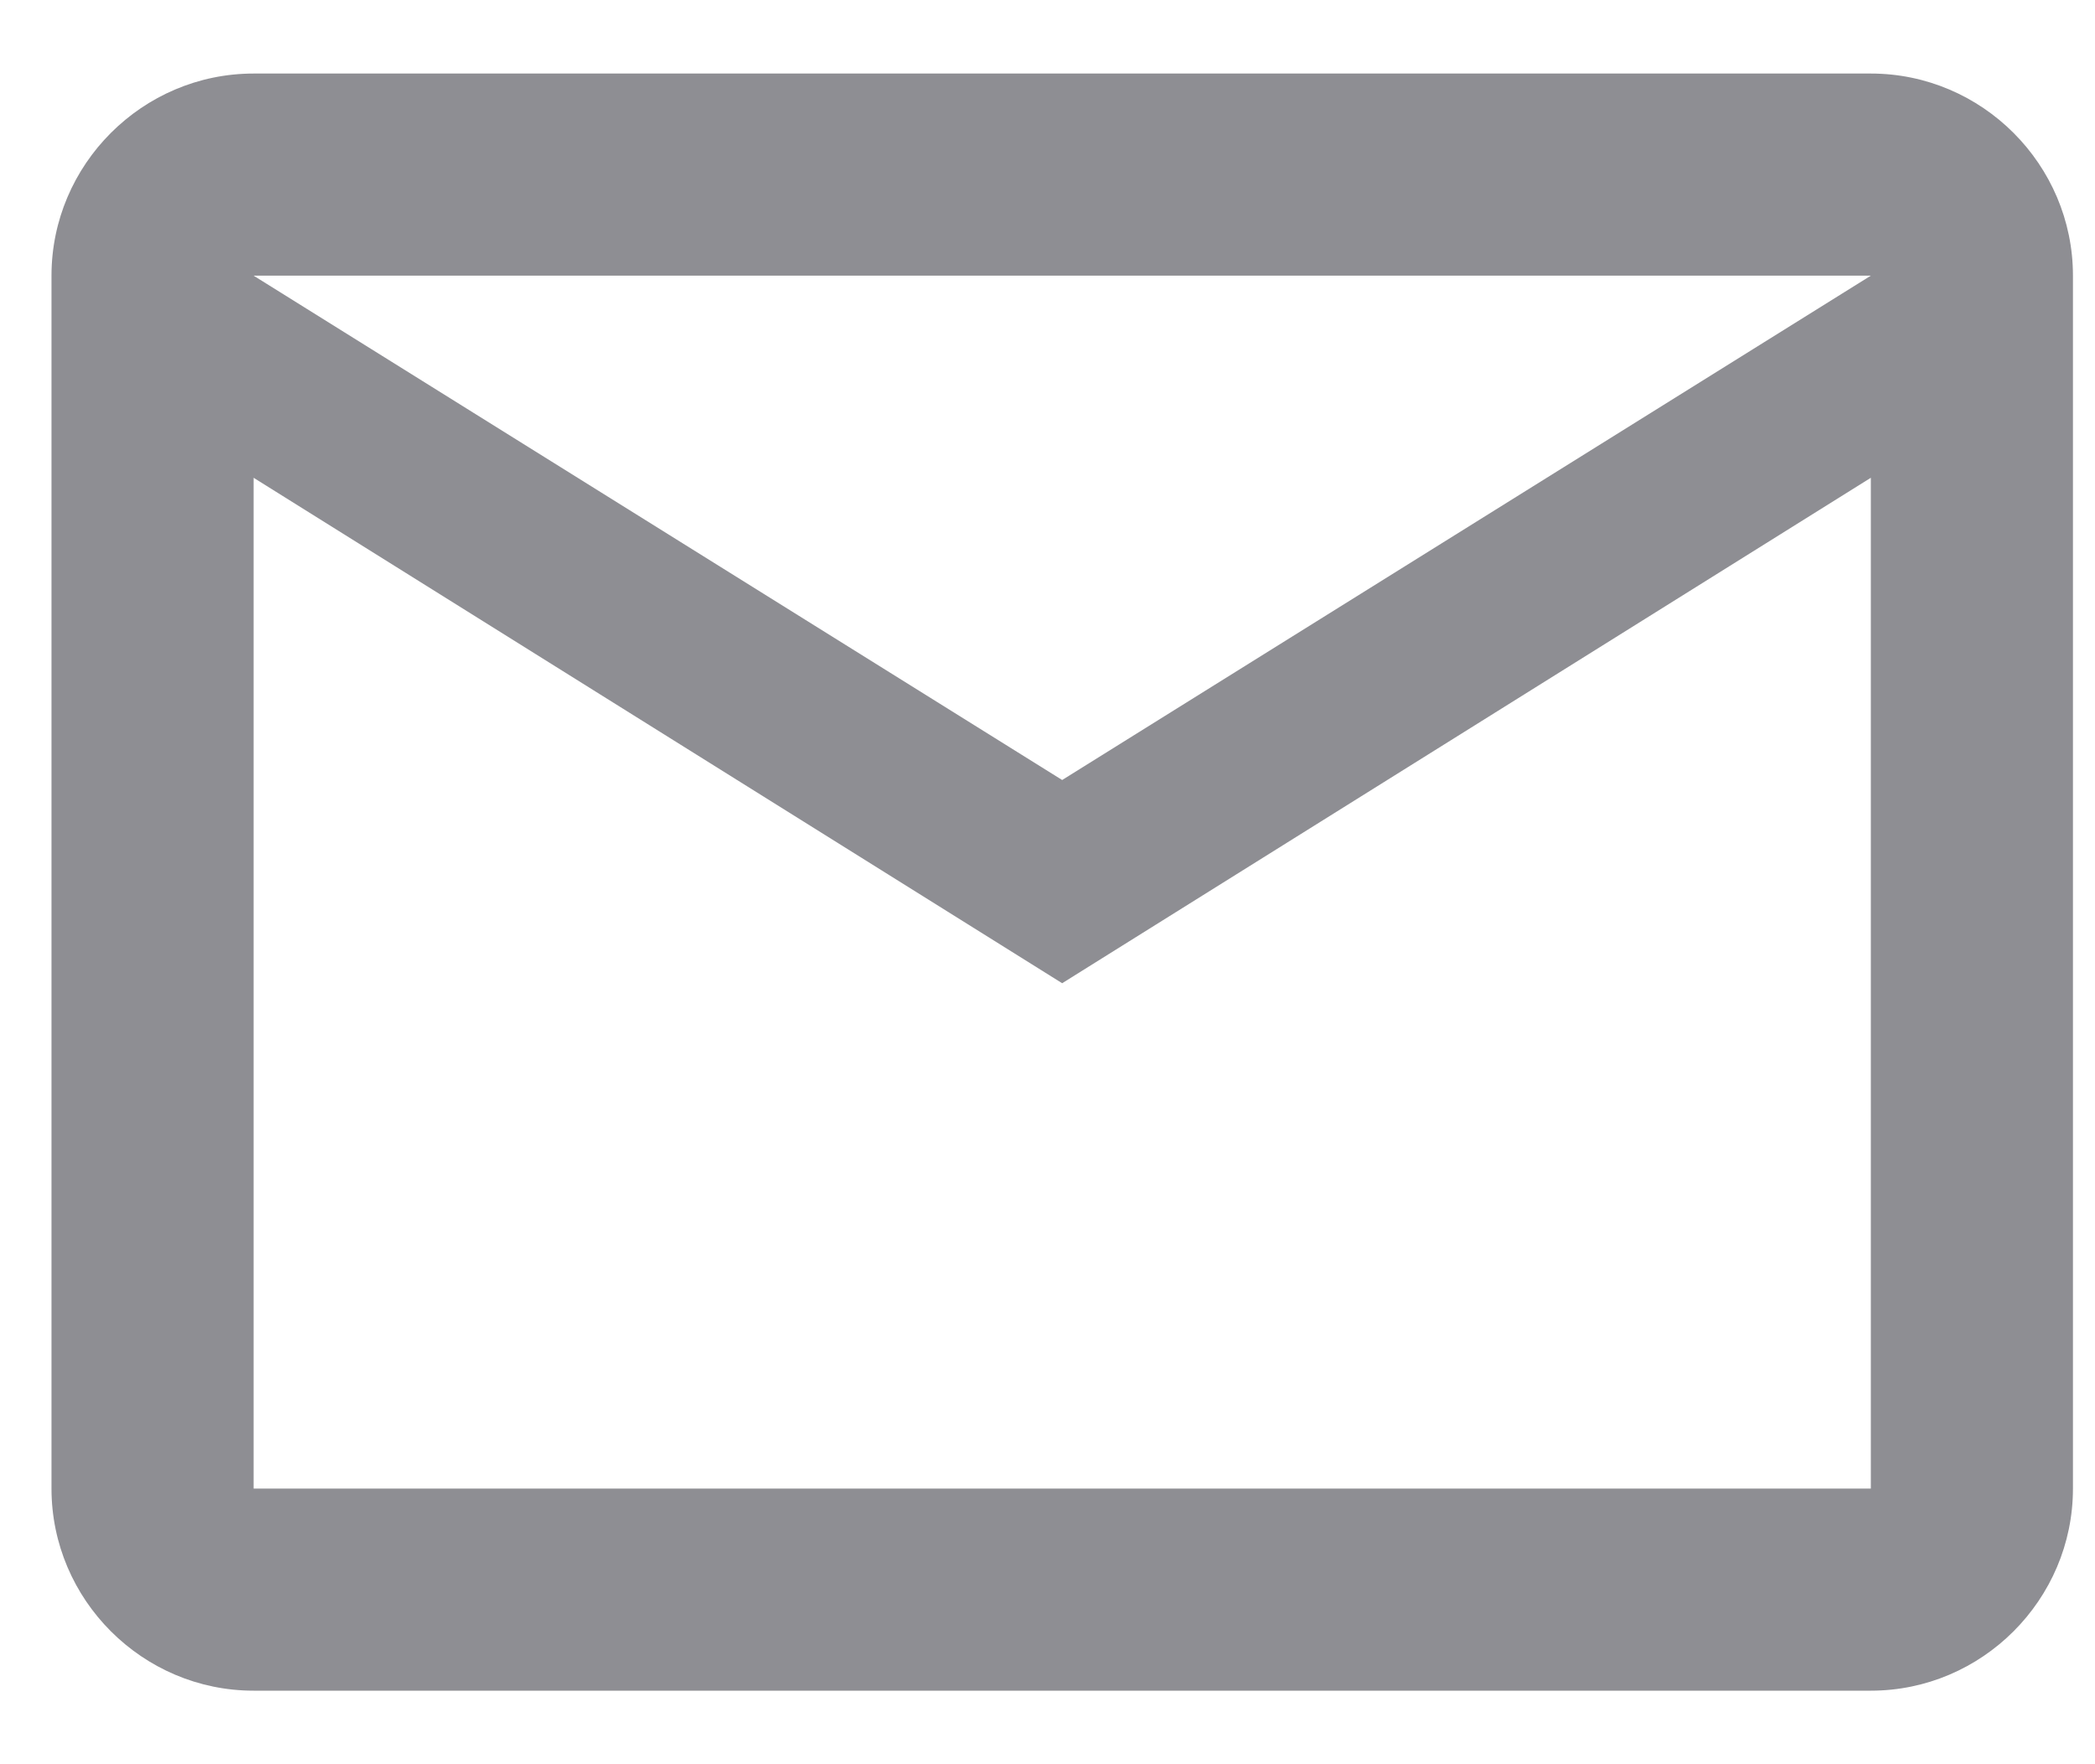 <svg width="19" height="16" viewBox="0 0 19 16" fill="none" xmlns="http://www.w3.org/2000/svg">
<path d="M18.8 2.5C18.8 1.492 17.975 0.667 16.967 0.667L2.3 0.667C1.292 0.667 0.467 1.492 0.467 2.5L0.467 13.5C0.467 14.508 1.292 15.333 2.3 15.333H16.967C17.975 15.333 18.8 14.508 18.8 13.5V2.5ZM16.967 2.5L9.633 7.074L2.3 2.5H16.967ZM16.967 13.5H2.3V4.333L9.633 8.917L16.967 4.333V13.5Z" fill="#8E8E93"/>
</svg>